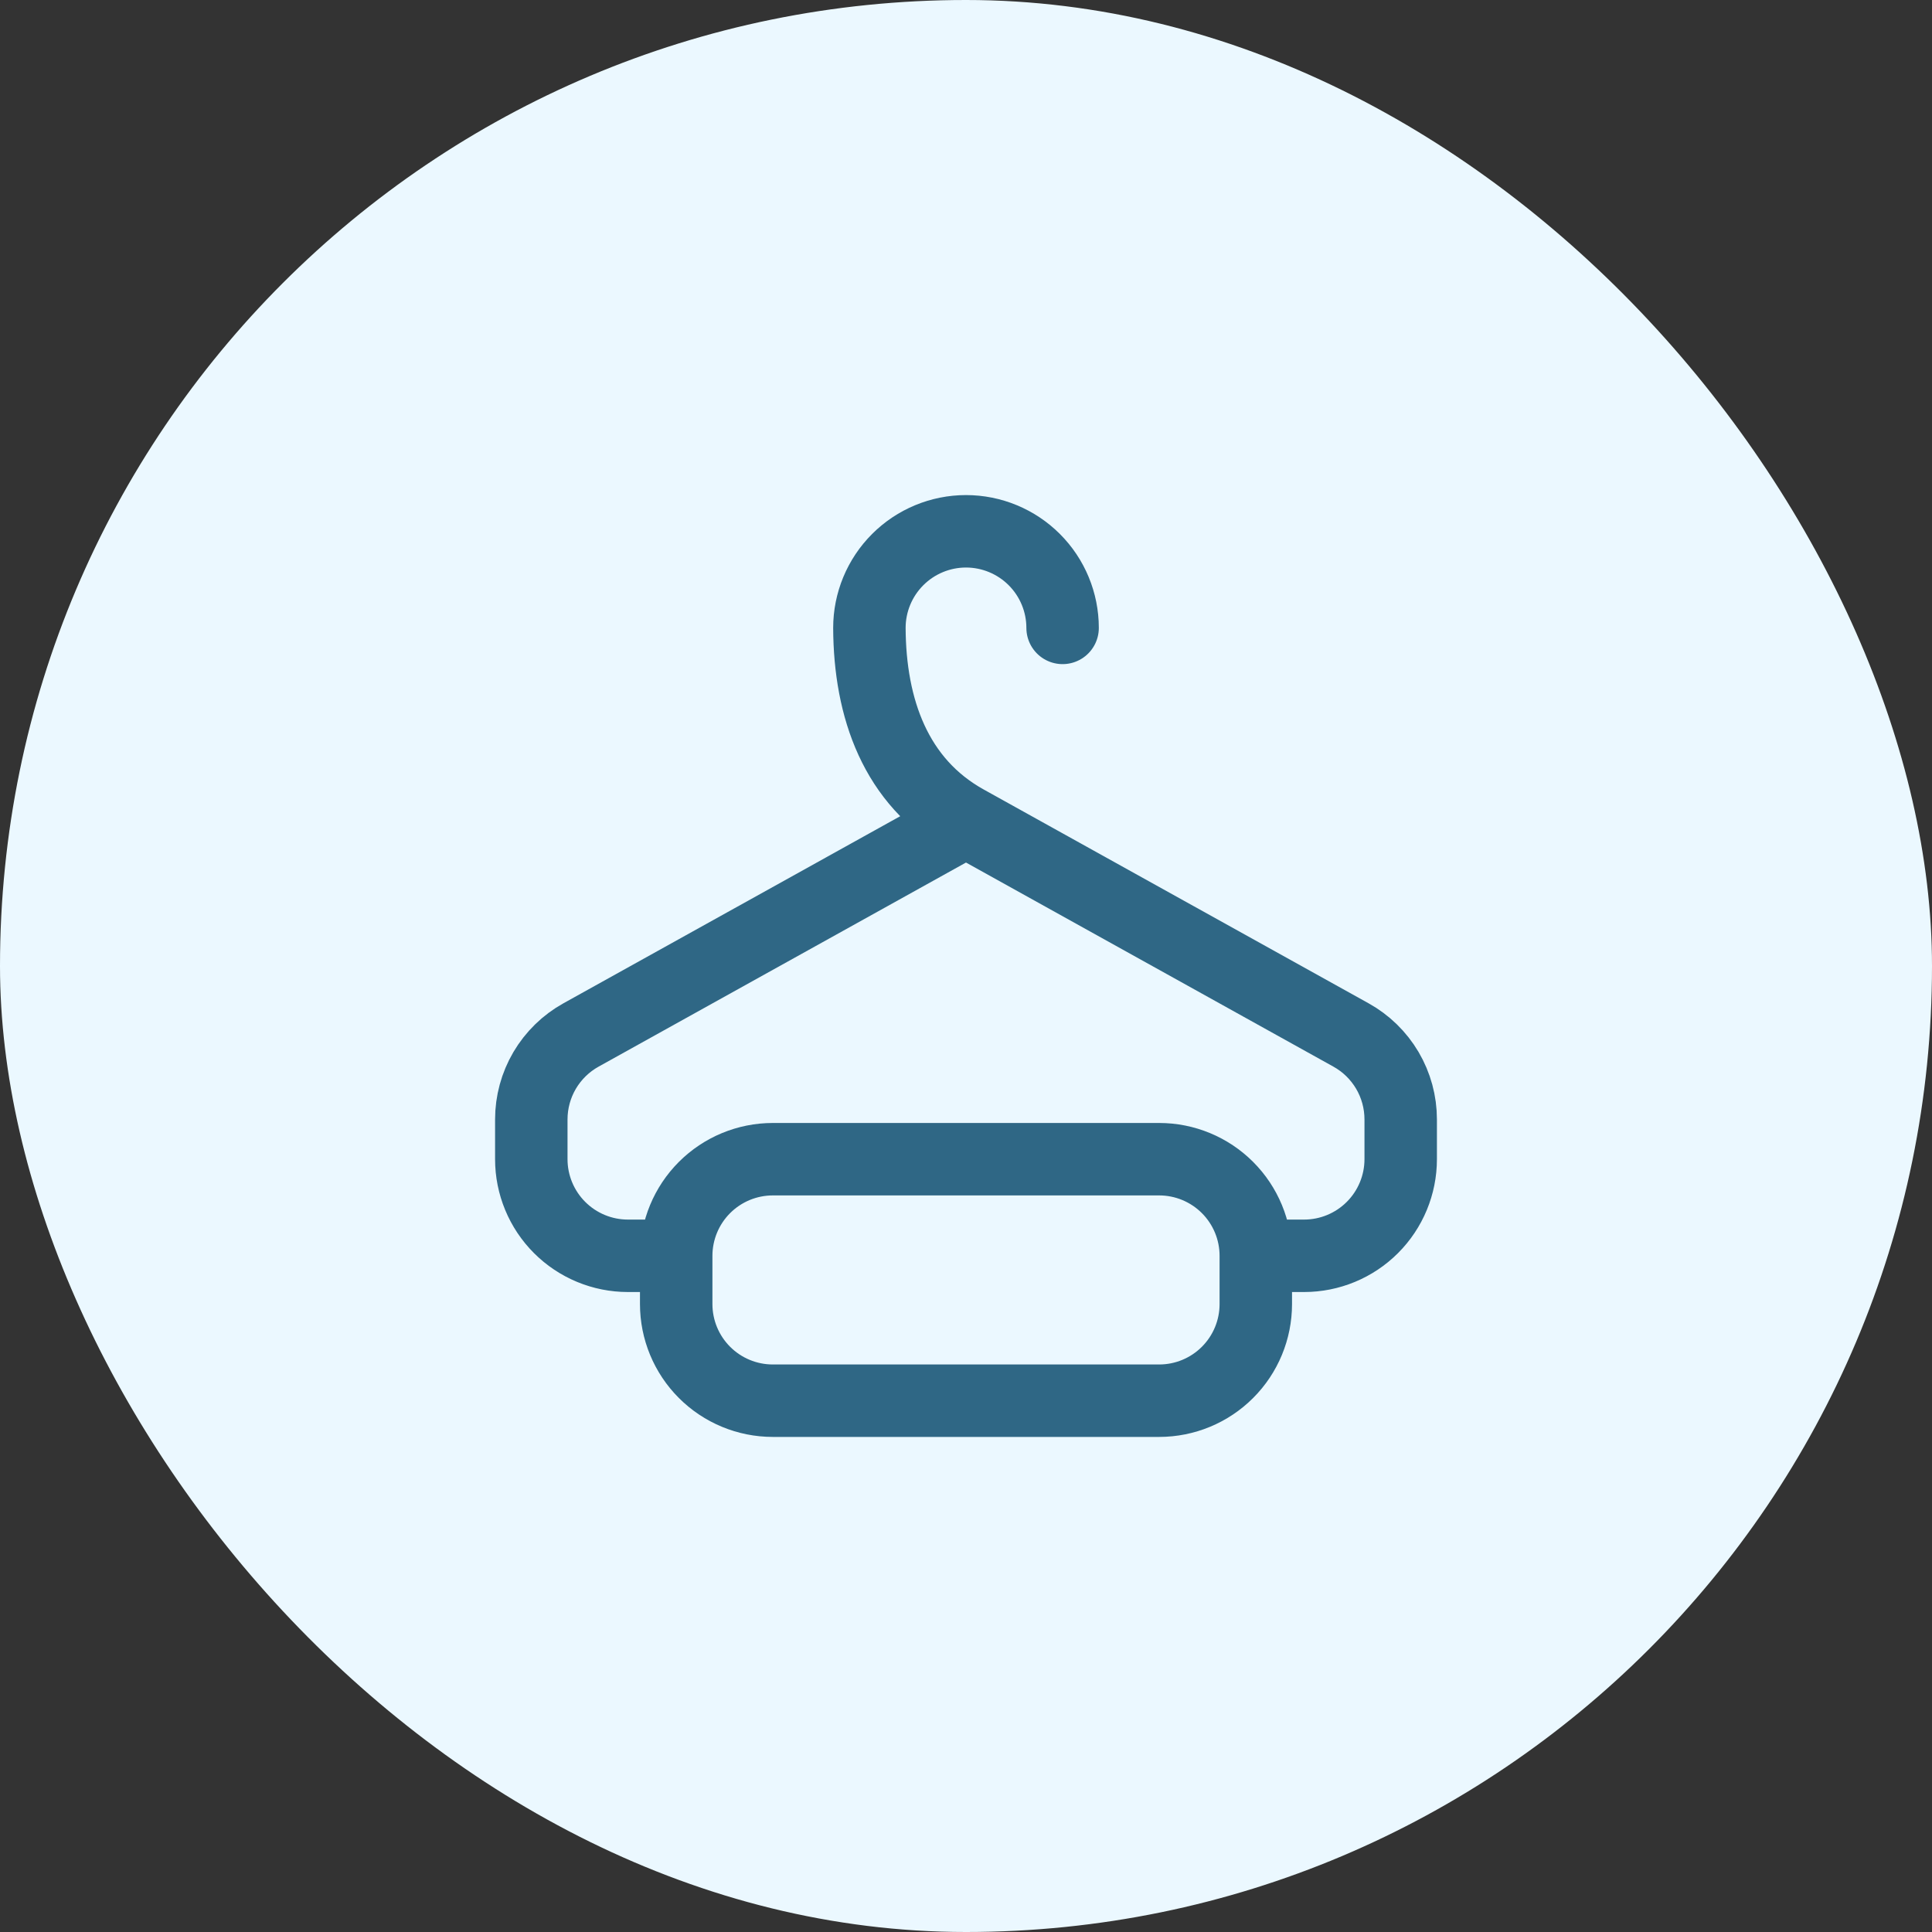 <svg width="40" height="40" viewBox="0 0 40 40" fill="none" xmlns="http://www.w3.org/2000/svg">
<rect x="0" y="0" width="40" height="40" fill="#333333" stroke="none"/>
<rect width="40" height="40" rx="20" fill="#EBF8FF"/>
<path d="M20 17L12.029 21.428C11.717 21.601 11.457 21.855 11.276 22.162C11.095 22.47 11 22.82 11 23.177V24C11 24.53 11.211 25.039 11.586 25.414C11.961 25.789 12.47 26 13 26H14M20 17L27.971 21.428C28.283 21.601 28.543 21.855 28.724 22.162C28.905 22.47 29 22.82 29 23.177V24C29 24.53 28.789 25.039 28.414 25.414C28.039 25.789 27.53 26 27 26H26M20 17C18.543 16.19 18.007 14.667 18 13C18 12.47 18.211 11.961 18.586 11.586C18.961 11.211 19.47 11 20 11C20.53 11 21.039 11.211 21.414 11.586C21.789 11.961 22 12.47 22 13M14 26C14 25.47 14.211 24.961 14.586 24.586C14.961 24.211 15.47 24 16 24H24C24.53 24 25.039 24.211 25.414 24.586C25.789 24.961 26 25.47 26 26M14 26V27C14 27.53 14.211 28.039 14.586 28.414C14.961 28.789 15.47 29 16 29H24C24.53 29 25.039 28.789 25.414 28.414C25.789 28.039 26 27.53 26 27V26" stroke="#2F6785" stroke-width="1.5" stroke-linecap="round" stroke-linejoin="round"/>
</svg>
